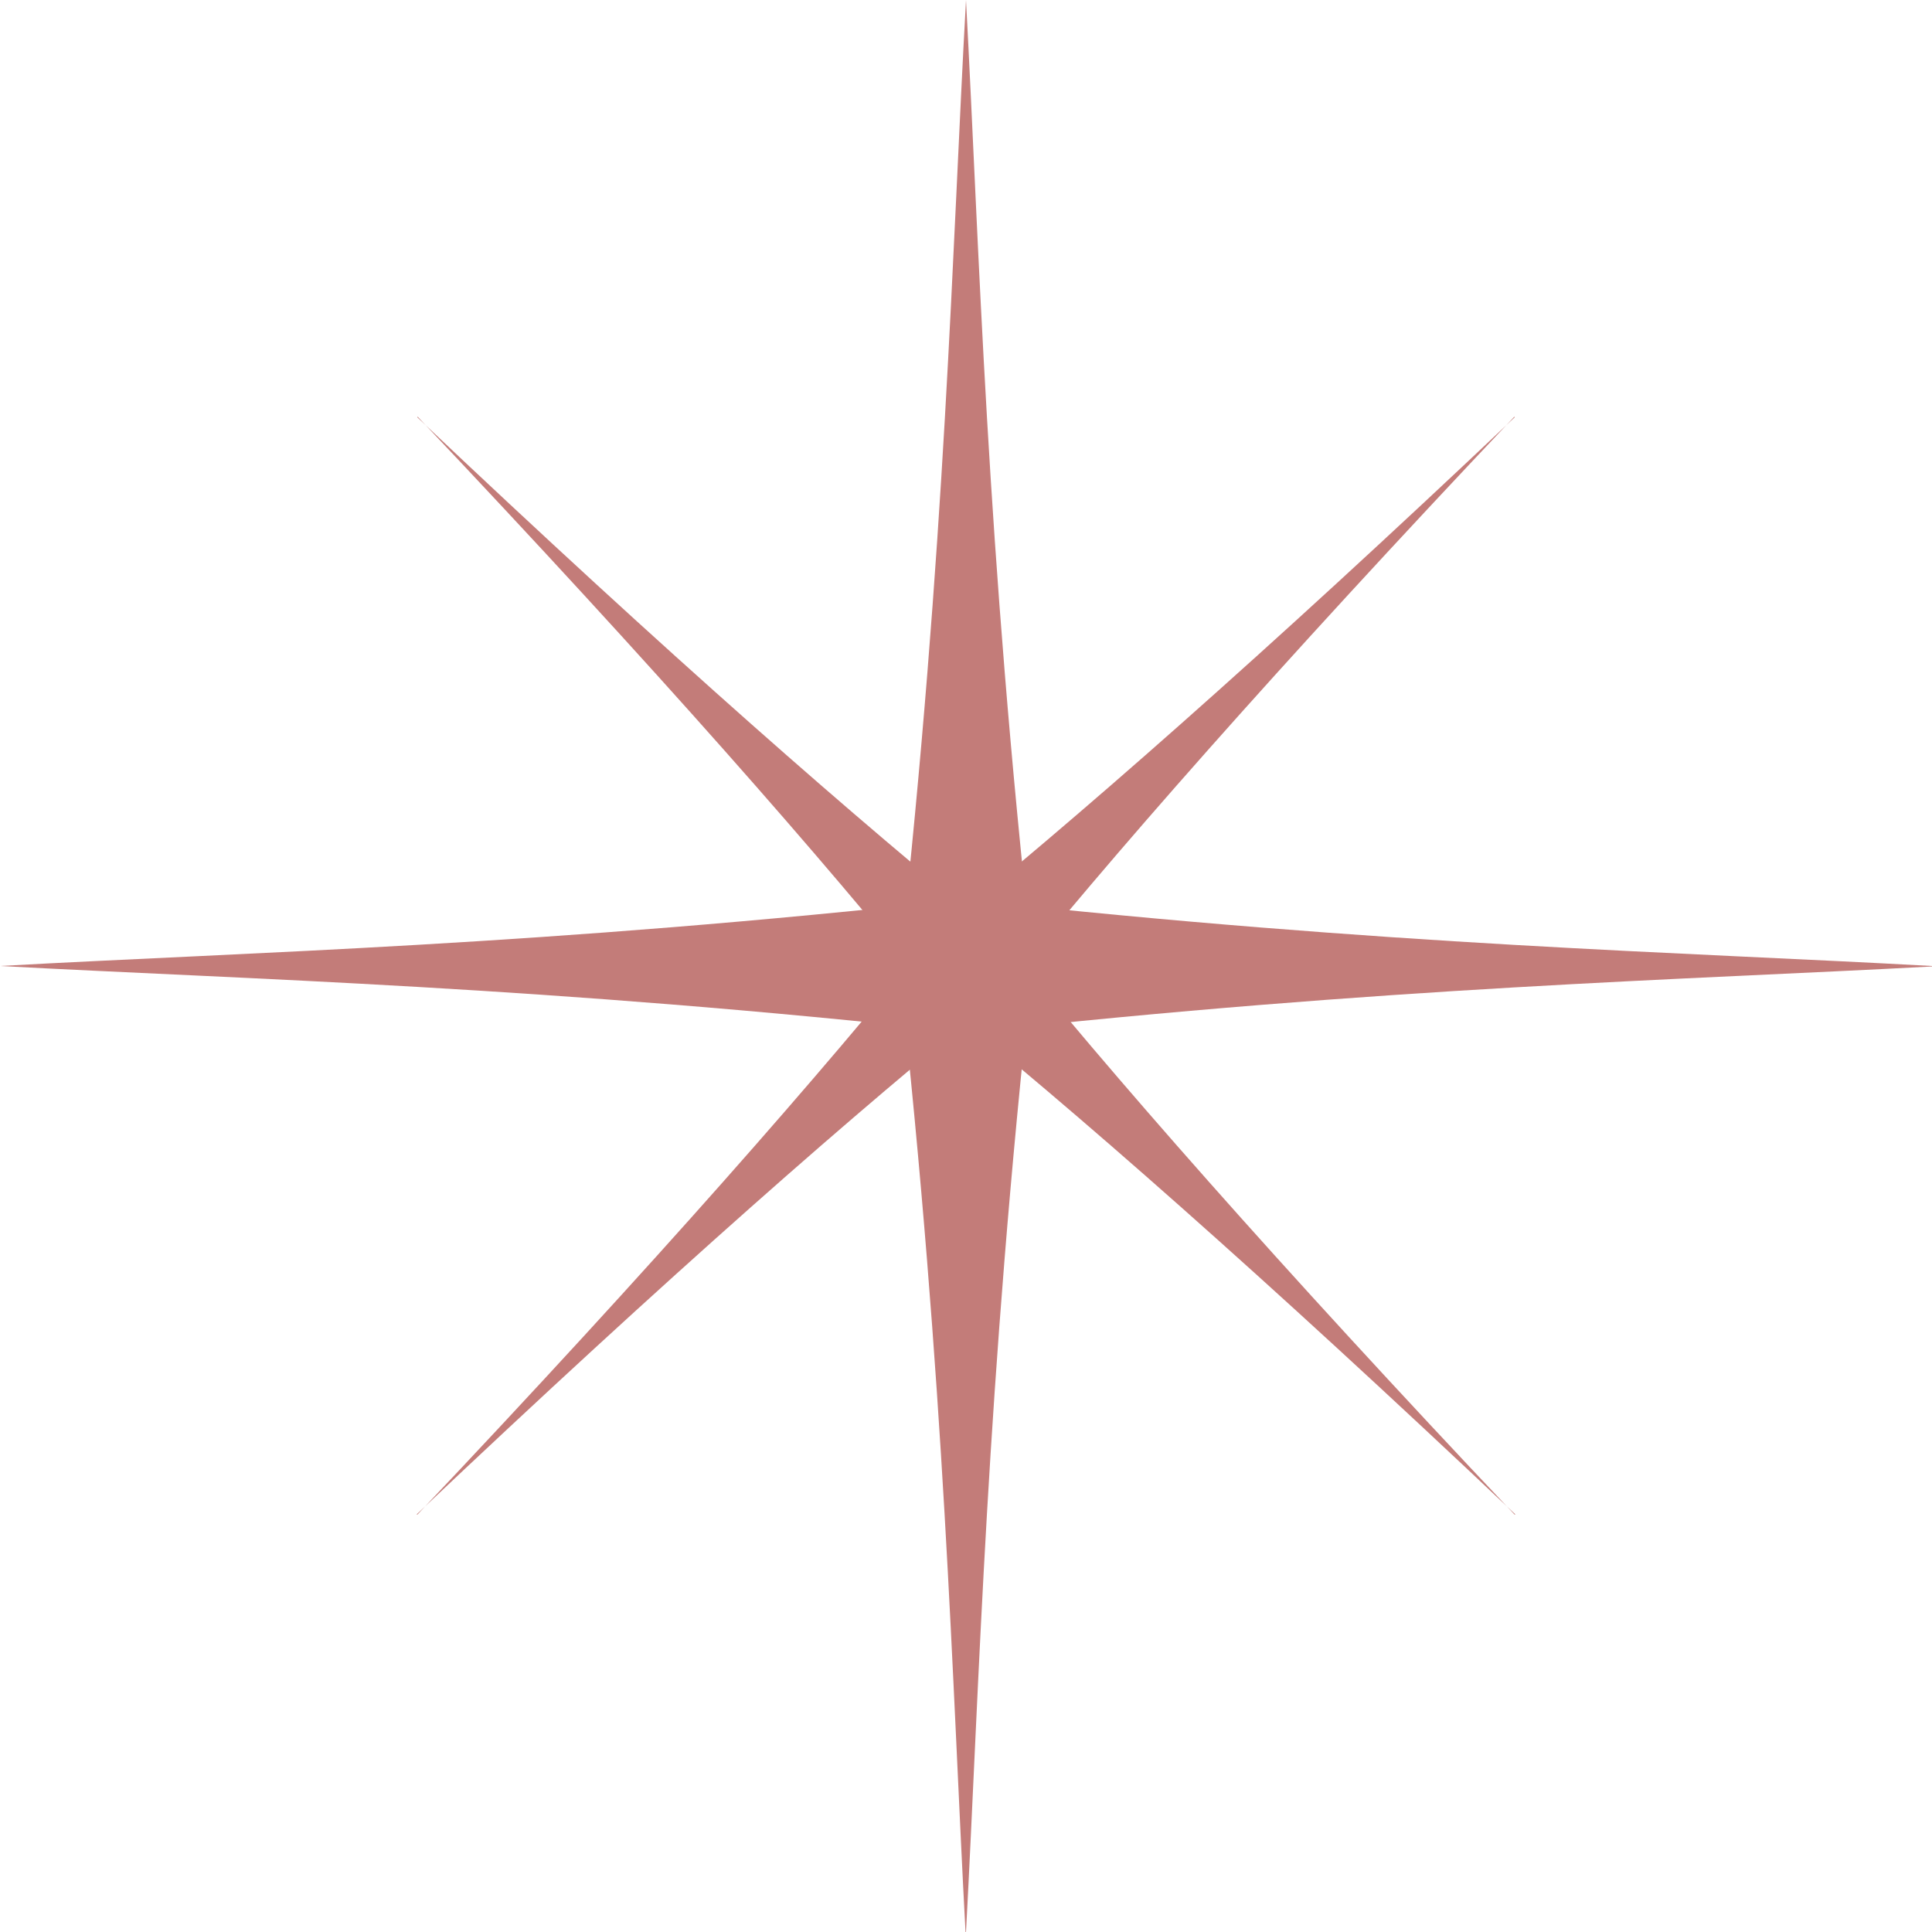 <?xml version="1.0" encoding="UTF-8"?>
<svg id="_レイヤー_2" data-name="レイヤー_2" xmlns="http://www.w3.org/2000/svg" viewBox="0 0 40.1 40.1">
  <defs>
    <style>
      .cls-1 {
        fill: #c37c79;
      }
    </style>
  </defs>
  <g id="design">
    <g>
      <g>
        <g>
          <path class="cls-1" d="M31.44,31.44c-4.96-5.24-8.43-9.21-10.73-12.06l-.66.66-.66.66c2.85,2.29,6.82,5.77,12.06,10.73Z"/>
          <path class="cls-1" d="M8.66,8.66c5.24,4.96,9.21,8.43,12.06,10.73l-.66.66-.66.66c-2.29-2.85-5.77-6.82-10.73-12.06Z"/>
        </g>
        <g>
          <path class="cls-1" d="M31.44,8.66c-5.24,4.96-9.21,8.43-12.06,10.73l.66.66.66.66c2.29-2.85,5.77-6.82,10.73-12.06Z"/>
          <path class="cls-1" d="M8.66,31.44c4.96-5.24,8.43-9.21,10.73-12.06l.66.66.66.66c-2.85,2.29-6.82,5.77-12.06,10.73Z"/>
        </g>
      </g>
      <g>
        <path class="cls-1" d="M0,20.05h0,0s0,0,0,0h0c5.2.28,11.27.42,20.05,1.38v-2.77C11.27,19.63,5.2,19.76,0,20.05Z"/>
        <path class="cls-1" d="M20.05,40.1h0s0,0,0,0c0,0,0,0,0,0h0c.28-5.2.42-11.27,1.38-20.05h-2.77c.96,8.78,1.1,14.85,1.38,20.05Z"/>
        <path class="cls-1" d="M40.1,20.05h0,0s0,0,0,0h0c-5.2-.29-11.27-.42-20.05-1.38v2.77c8.78-.96,14.85-1.1,20.05-1.38Z"/>
        <path class="cls-1" d="M20.05,0h0s0,0,0,0c0,0,0,0,0,0h0c-.29,5.2-.42,11.27-1.38,20.05h2.77C20.47,11.27,20.33,5.2,20.05,0Z"/>
      </g>
    </g>
  </g>
</svg>